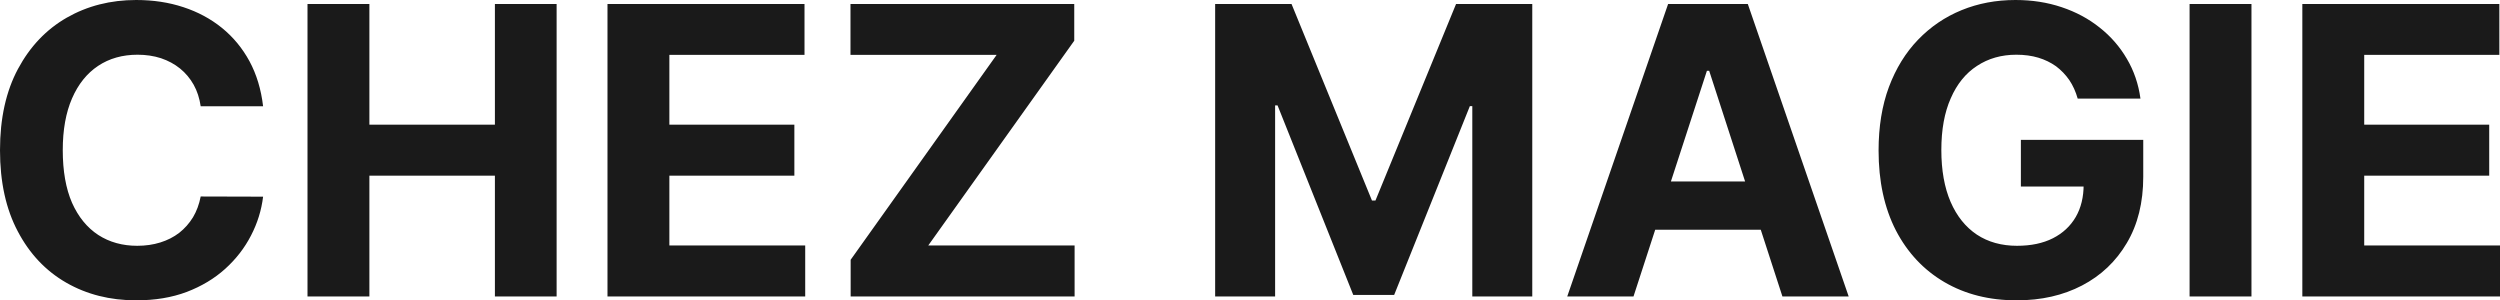 <?xml version="1.0" encoding="UTF-8" standalone="yes"?>
<svg xmlns="http://www.w3.org/2000/svg" width="100%" height="100%" viewBox="0 0 143.007 17.185" fill="rgb(26, 26, 26)">
  <path d="M15.05 6.08L15.05 6.08L11.48 6.08Q11.38 5.39 11.08 4.85Q10.77 4.30 10.30 3.92Q9.83 3.54 9.21 3.33Q8.59 3.13 7.87 3.13L7.87 3.13Q6.57 3.13 5.61 3.77Q4.65 4.41 4.12 5.63Q3.59 6.85 3.59 8.59L3.59 8.59Q3.59 10.38 4.12 11.60Q4.66 12.81 5.62 13.44Q6.58 14.06 7.85 14.06L7.85 14.06Q8.56 14.06 9.17 13.87Q9.78 13.68 10.25 13.32Q10.72 12.95 11.04 12.43Q11.35 11.91 11.48 11.24L11.48 11.24L15.05 11.25Q14.91 12.41 14.36 13.47Q13.81 14.54 12.88 15.38Q11.96 16.21 10.68 16.70Q9.40 17.18 7.79 17.18L7.79 17.18Q5.55 17.18 3.79 16.17Q2.03 15.16 1.02 13.24Q0 11.32 0 8.59L0 8.59Q0 5.86 1.03 3.94Q2.06 2.02 3.82 1.01Q5.59 0 7.79 0L7.79 0Q9.25 0 10.49 0.41Q11.74 0.82 12.70 1.60Q13.66 2.38 14.27 3.50Q14.88 4.63 15.05 6.08ZM21.13 16.96L17.59 16.96L17.59 0.23L21.13 0.23L21.13 7.13L28.31 7.13L28.31 0.23L31.84 0.23L31.84 16.96L28.31 16.96L28.31 10.05L21.13 10.05L21.13 16.96ZM46.06 16.96L34.75 16.96L34.75 0.23L46.02 0.23L46.02 3.14L38.29 3.14L38.29 7.13L45.44 7.13L45.44 10.05L38.29 10.05L38.29 14.04L46.06 14.04L46.06 16.96ZM61.47 16.96L48.66 16.96L48.66 14.86L57.01 3.14L48.65 3.14L48.65 0.23L61.45 0.23L61.45 2.33L53.10 14.04L61.47 14.04L61.47 16.96ZM69.51 16.96L69.51 0.23L73.88 0.23L78.48 11.47L78.68 11.47L83.29 0.23L87.65 0.23L87.65 16.96L84.22 16.96L84.22 6.07L84.08 6.07L79.75 16.87L77.41 16.87L73.08 6.03L72.94 6.03L72.94 16.96L69.51 16.96ZM97.64 4.05L93.44 16.96L89.65 16.96L95.42 0.23L99.98 0.23L105.75 16.96L101.96 16.96L97.77 4.05L97.64 4.05ZM93.20 13.14L93.20 10.38L102.15 10.38L102.15 13.14L93.20 13.14ZM122.44 5.64L118.85 5.64Q118.68 5.04 118.37 4.58Q118.05 4.12 117.61 3.79Q117.16 3.47 116.60 3.30Q116.03 3.13 115.34 3.13L115.34 3.13Q114.06 3.13 113.09 3.77Q112.12 4.40 111.59 5.62Q111.05 6.83 111.05 8.58L111.05 8.58Q111.05 10.32 111.58 11.55Q112.11 12.77 113.08 13.42Q114.05 14.06 115.38 14.06L115.38 14.06Q116.58 14.06 117.43 13.63Q118.28 13.20 118.74 12.41Q119.19 11.63 119.19 10.56L119.19 10.56L119.91 10.67L115.60 10.67L115.60 8.00L122.60 8.00L122.60 10.11Q122.60 12.32 121.66 13.90Q120.73 15.48 119.10 16.33Q117.47 17.18 115.36 17.18L115.36 17.18Q113.01 17.18 111.23 16.14Q109.45 15.10 108.45 13.18Q107.46 11.25 107.46 8.61L107.46 8.61Q107.46 6.57 108.05 4.98Q108.65 3.38 109.72 2.27Q110.79 1.16 112.21 0.58Q113.63 0 115.29 0L115.29 0Q116.71 0 117.93 0.41Q119.16 0.82 120.11 1.58Q121.06 2.33 121.66 3.36Q122.27 4.39 122.44 5.64L122.44 5.64ZM125.25 0.23L128.79 0.23L128.79 16.96L125.25 16.96L125.25 0.23ZM143.01 16.96L131.70 16.96L131.70 0.23L142.97 0.23L142.97 3.14L135.24 3.14L135.24 7.13L142.39 7.13L142.39 10.05L135.24 10.05L135.24 14.04L143.01 14.04L143.01 16.96Z" preserveAspectRatio="none"/>
</svg>